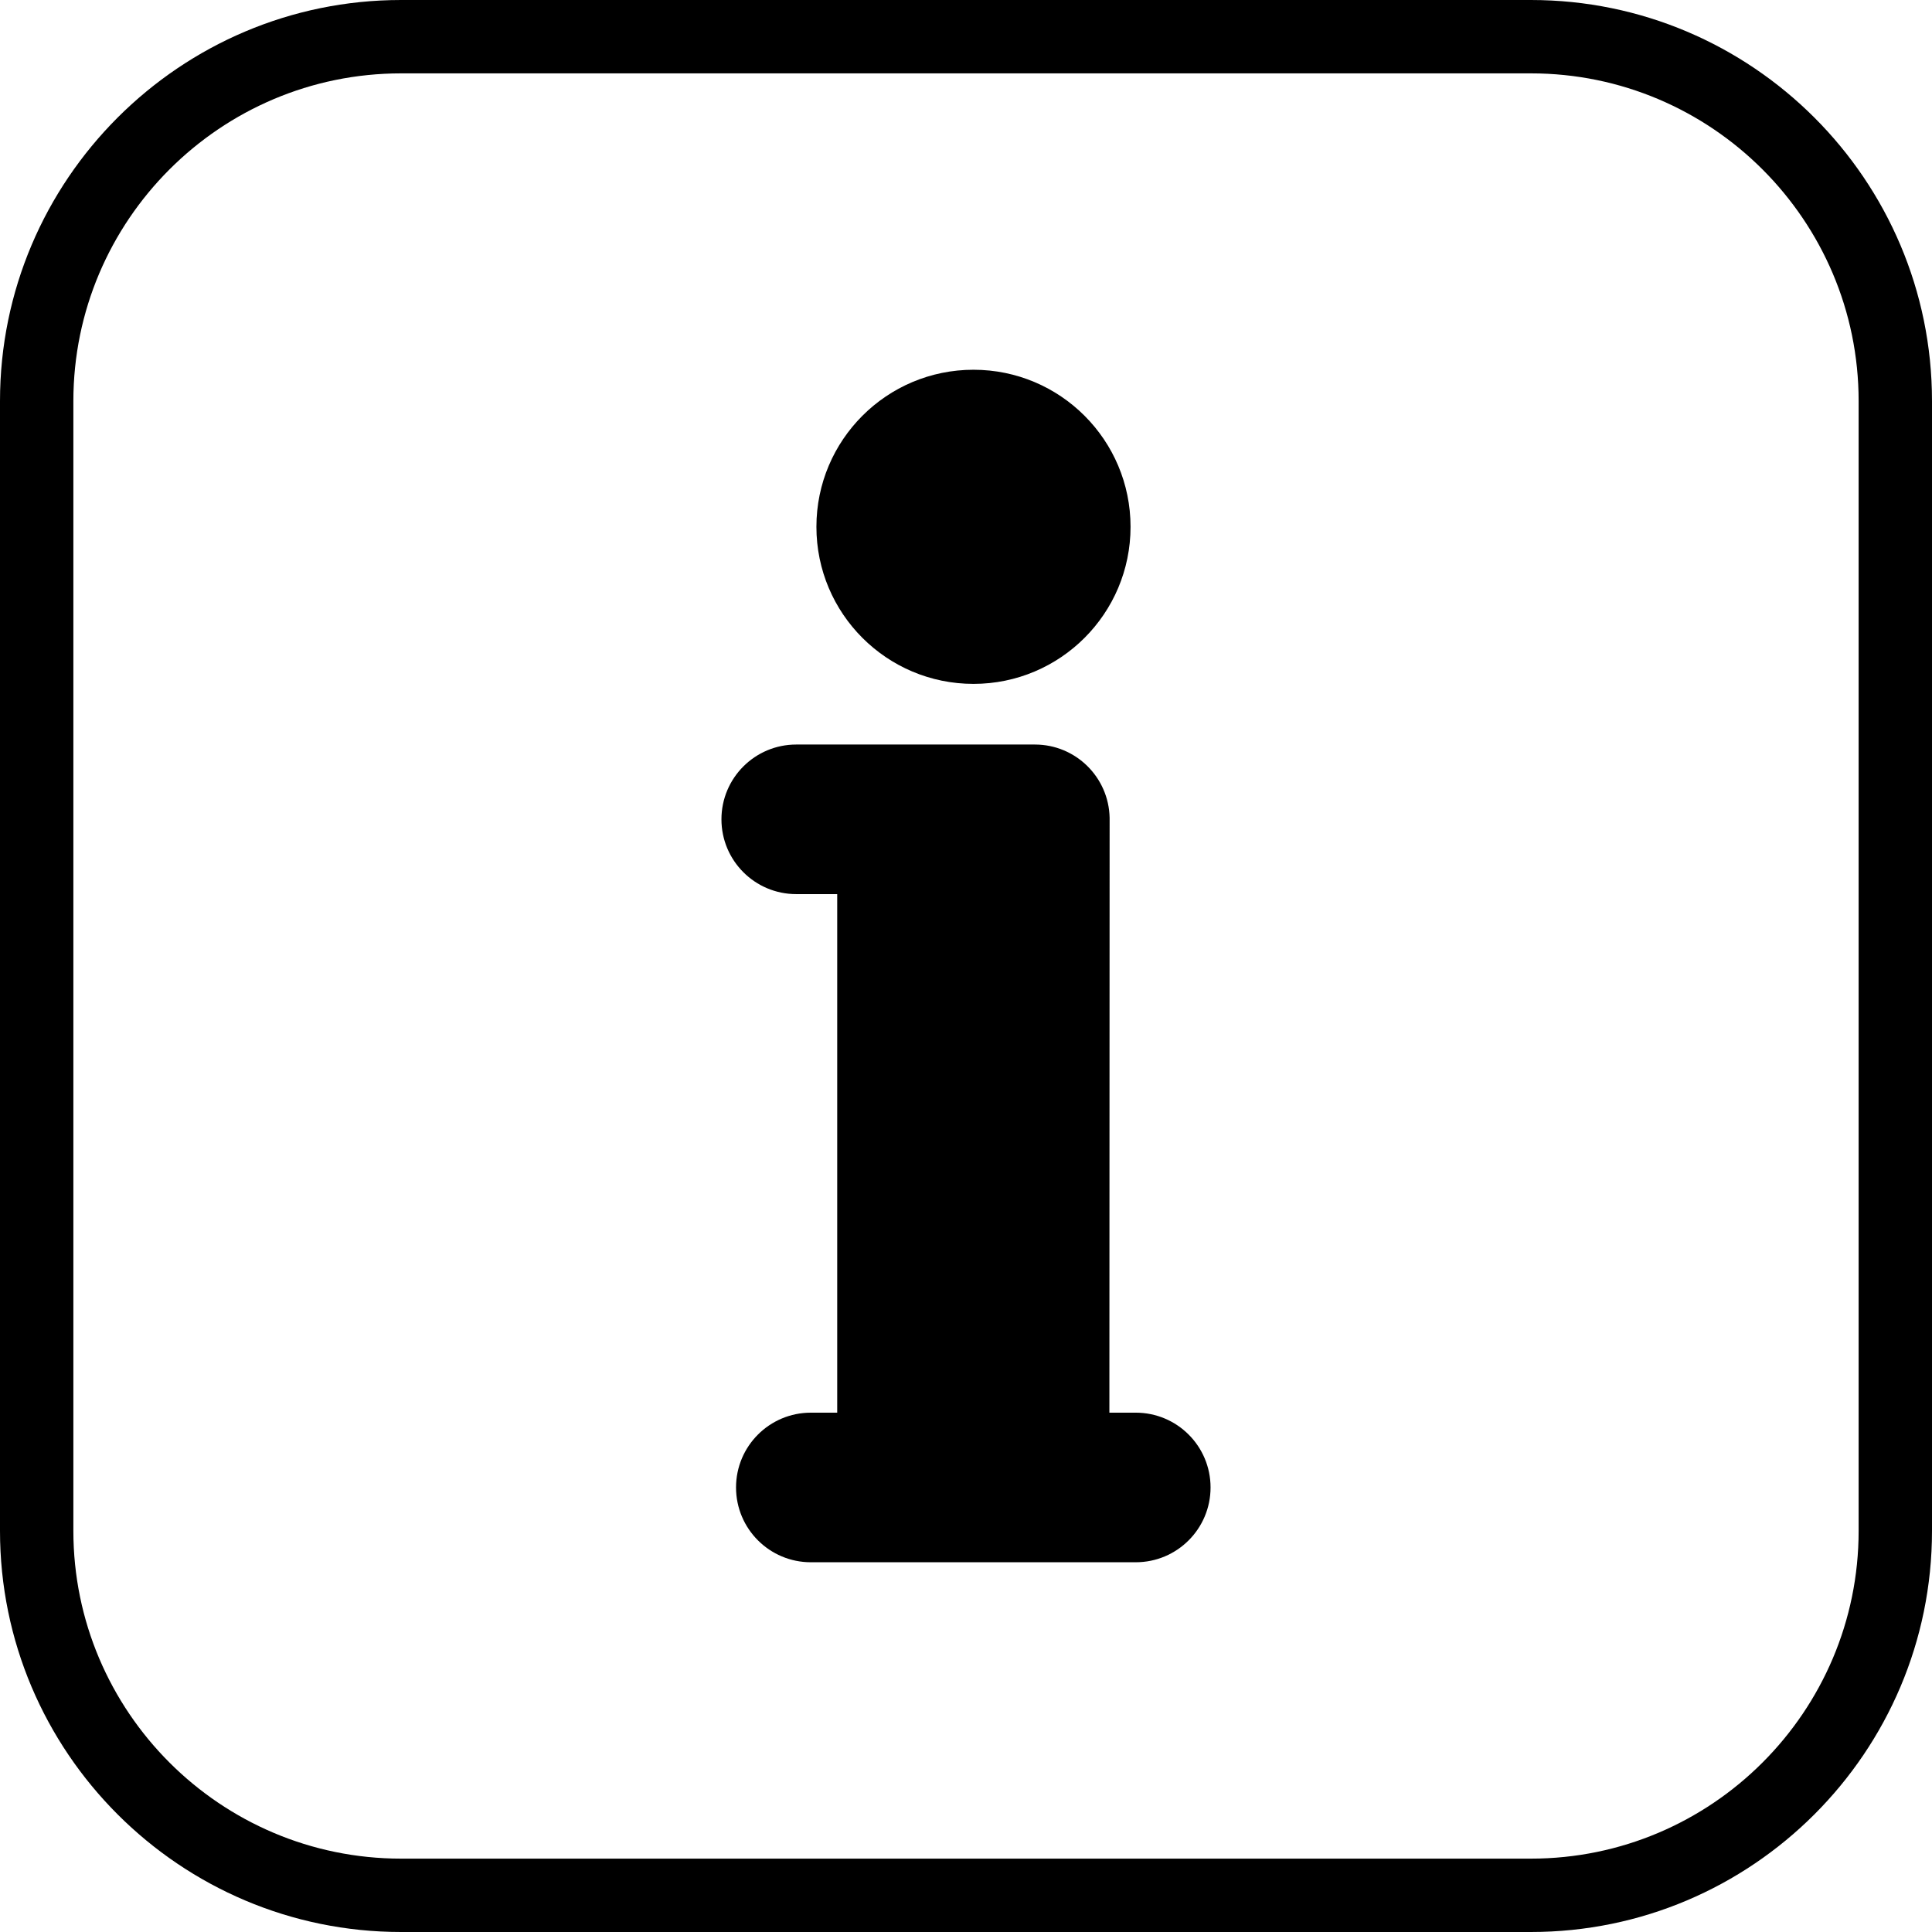 <?xml version="1.0" encoding="iso-8859-1"?>
<!-- Uploaded to: SVG Repo, www.svgrepo.com, Generator: SVG Repo Mixer Tools -->
<!DOCTYPE svg PUBLIC "-//W3C//DTD SVG 1.1//EN" "http://www.w3.org/Graphics/SVG/1.1/DTD/svg11.dtd">
<svg fill="currentColor" height="800px" width="800px" version="1.1" id="Capa_1" xmlns="http://www.w3.org/2000/svg" xmlns:xlink="http://www.w3.org/1999/xlink"
	 viewBox="0 0 395 395" xml:space="preserve">
<g>
	<path d="M232.208,288.822h-5.393l0.048-121.618c-0.165-8.301-6.934-14.983-15.276-14.983h-48.795
		c-8.446,0-15.292,6.847-15.292,15.29c0,8.446,6.846,15.292,15.292,15.292h8.376v106.019h-5.393c-8.446,0-15.292,6.846-15.292,15.29
		c0,8.447,6.846,15.292,15.292,15.292h66.433c8.446,0,15.292-6.845,15.292-15.292C247.5,295.668,240.654,288.822,232.208,288.822z"
		/>
	<circle cx="199.029" cy="107.708" r="32.112"/>
	<path d="M313.001,0H81.999C36.785,0,0,36.784,0,81.998v230.993C0,358.211,36.785,395,81.999,395h231.002
		C358.216,395,395,358.211,395,312.991V81.998C395,36.784,358.216,0,313.001,0z M380,312.991C380,349.94,349.945,380,313.001,380
		H81.999C45.056,380,15,349.94,15,312.991V81.998C15,45.055,45.056,15,81.999,15h231.002C349.945,15,380,45.055,380,81.998V312.991z
		"/>
</g>
</svg>

